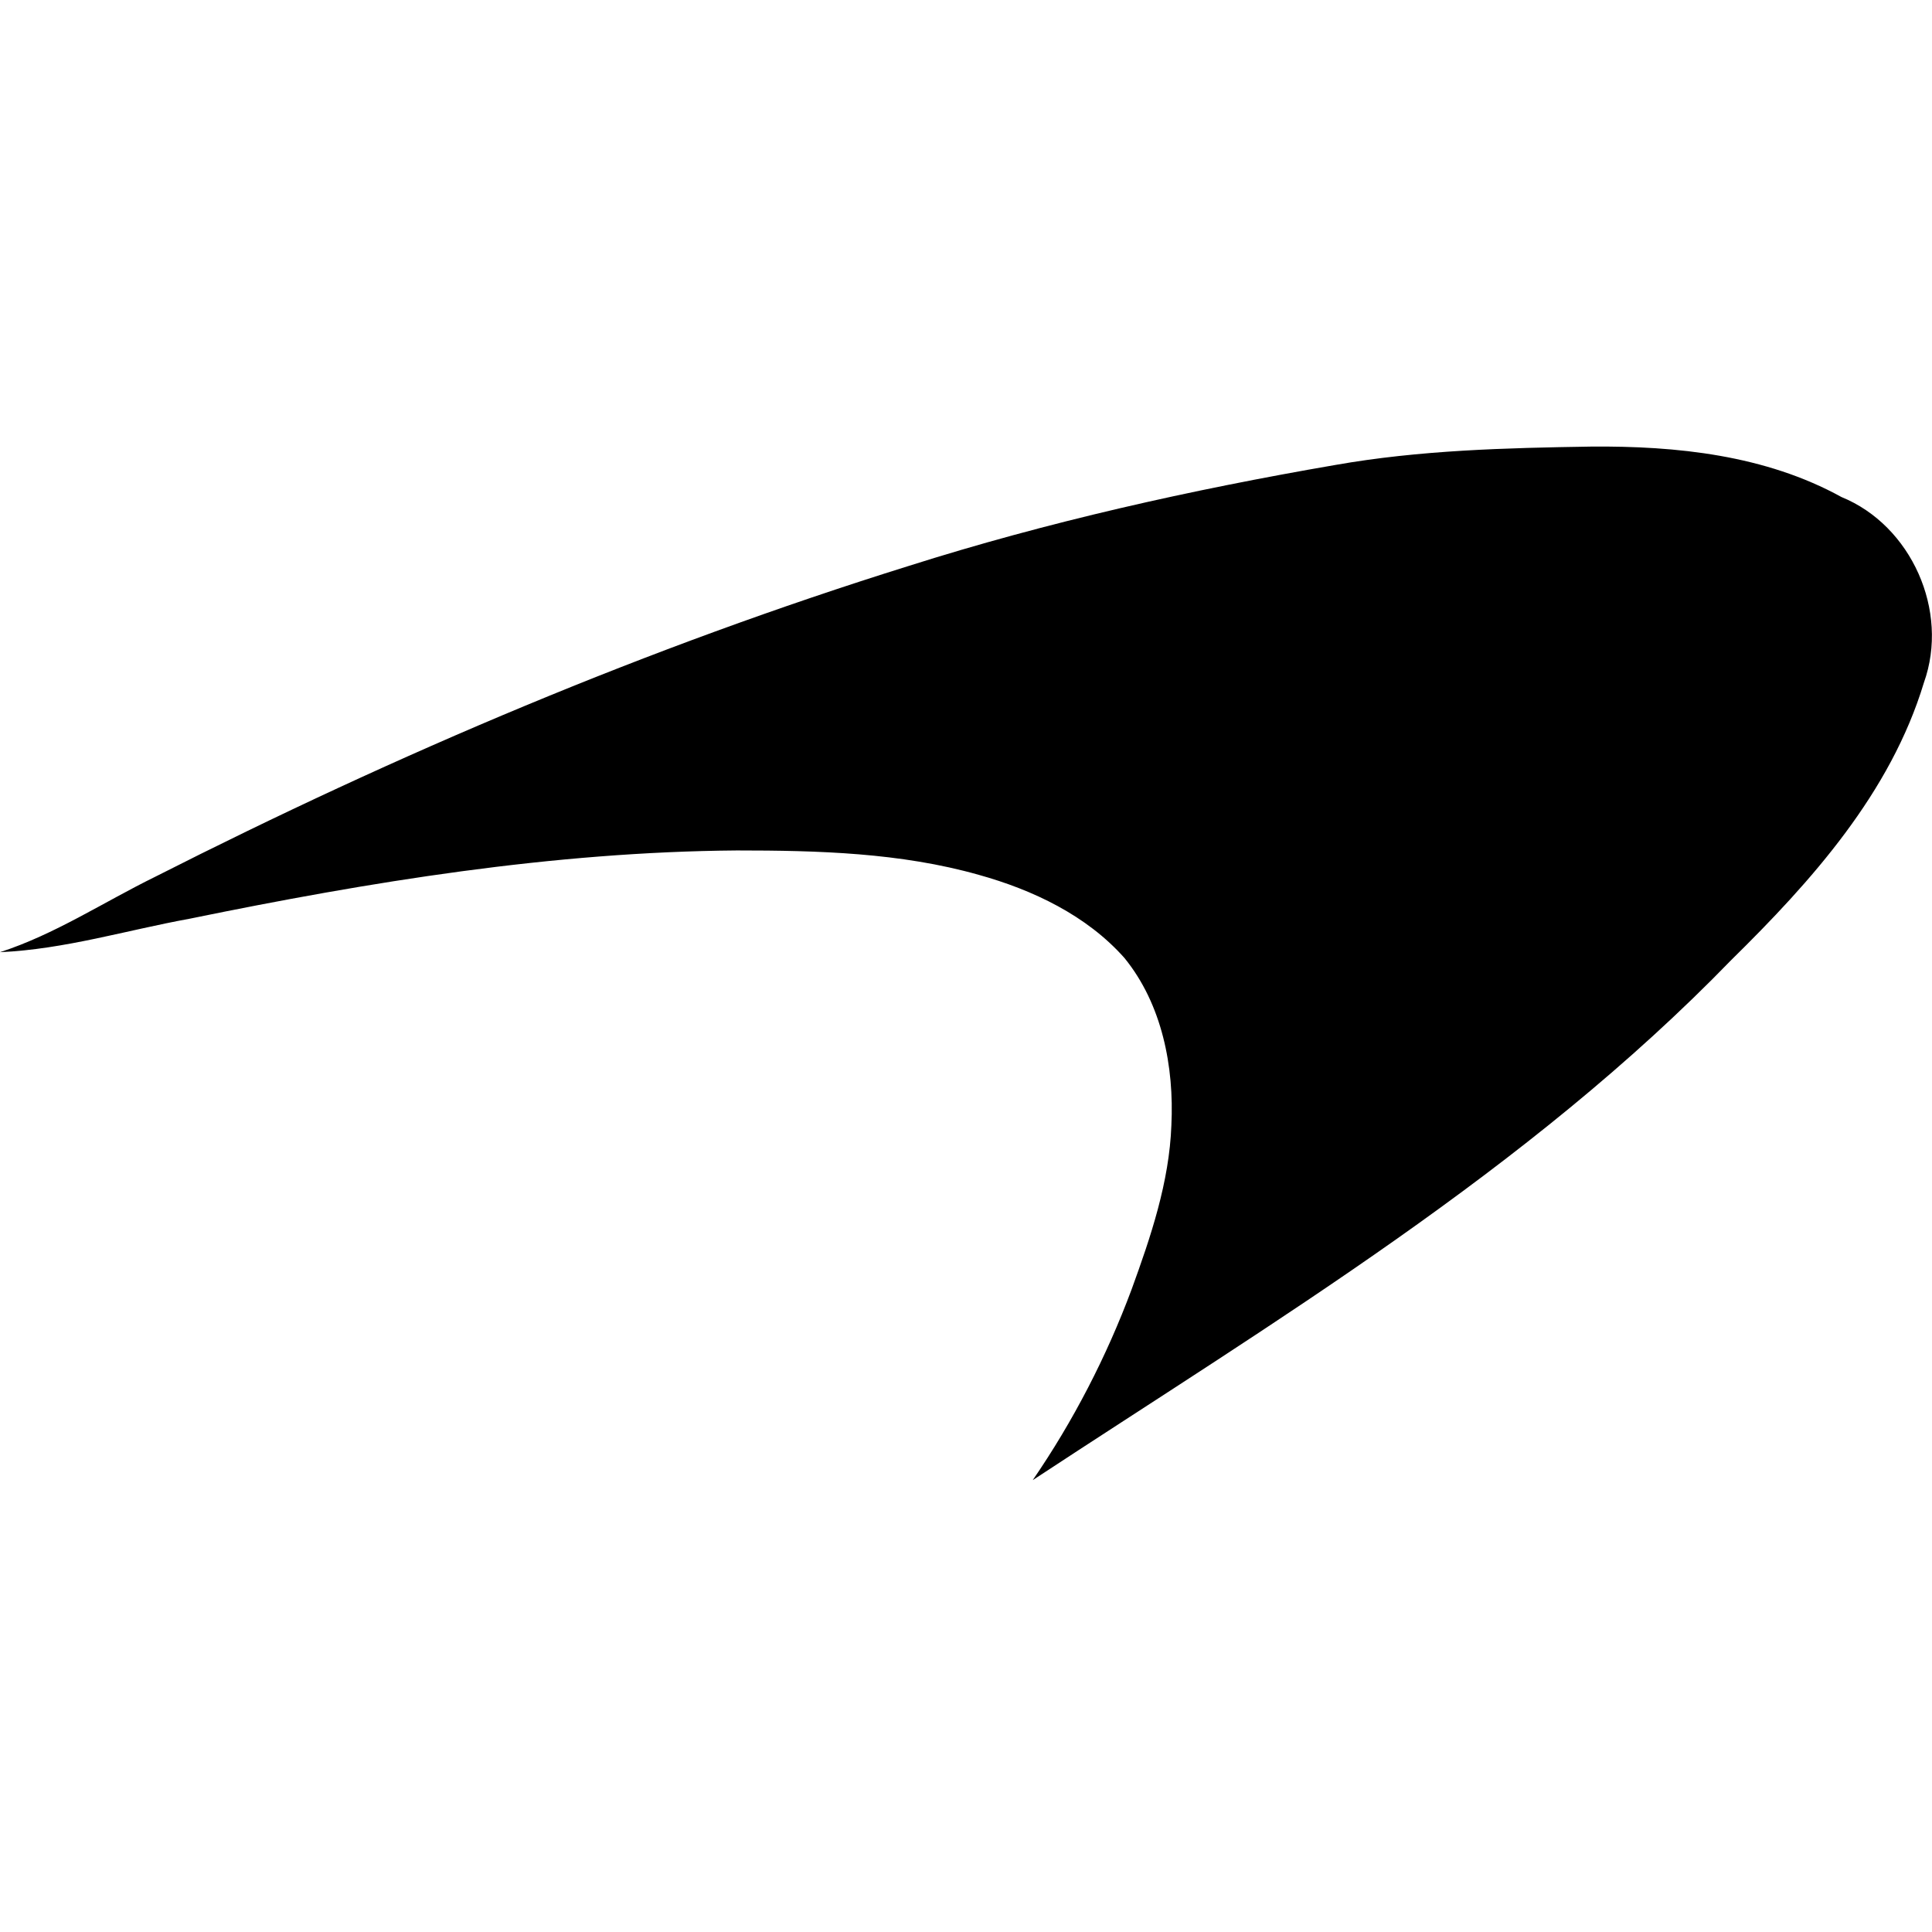 <svg width="26" height="26" viewBox="0 0 26 26" fill="none" xmlns="http://www.w3.org/2000/svg">
<path d="M17.966 6.258C19.105 6.057 20.263 6.028 21.413 6.01C22.561 6 23.757 6.124 24.782 6.689C25.72 7.071 26.237 8.22 25.891 9.187C25.442 10.671 24.379 11.857 23.297 12.921C20.559 15.745 17.162 17.773 13.898 19.919C14.444 19.124 14.893 18.253 15.228 17.354C15.486 16.645 15.736 15.909 15.764 15.142C15.802 14.356 15.639 13.515 15.133 12.893C14.625 12.319 13.898 11.975 13.171 11.773C12.119 11.475 11.007 11.445 9.916 11.445C7.438 11.464 4.977 11.867 2.556 12.363C1.704 12.518 0.87 12.775 0 12.814C0.738 12.575 1.387 12.144 2.087 11.8C5.351 10.144 8.729 8.709 12.223 7.618C14.098 7.023 16.023 6.593 17.966 6.258Z" fill="black"/>
</svg>
